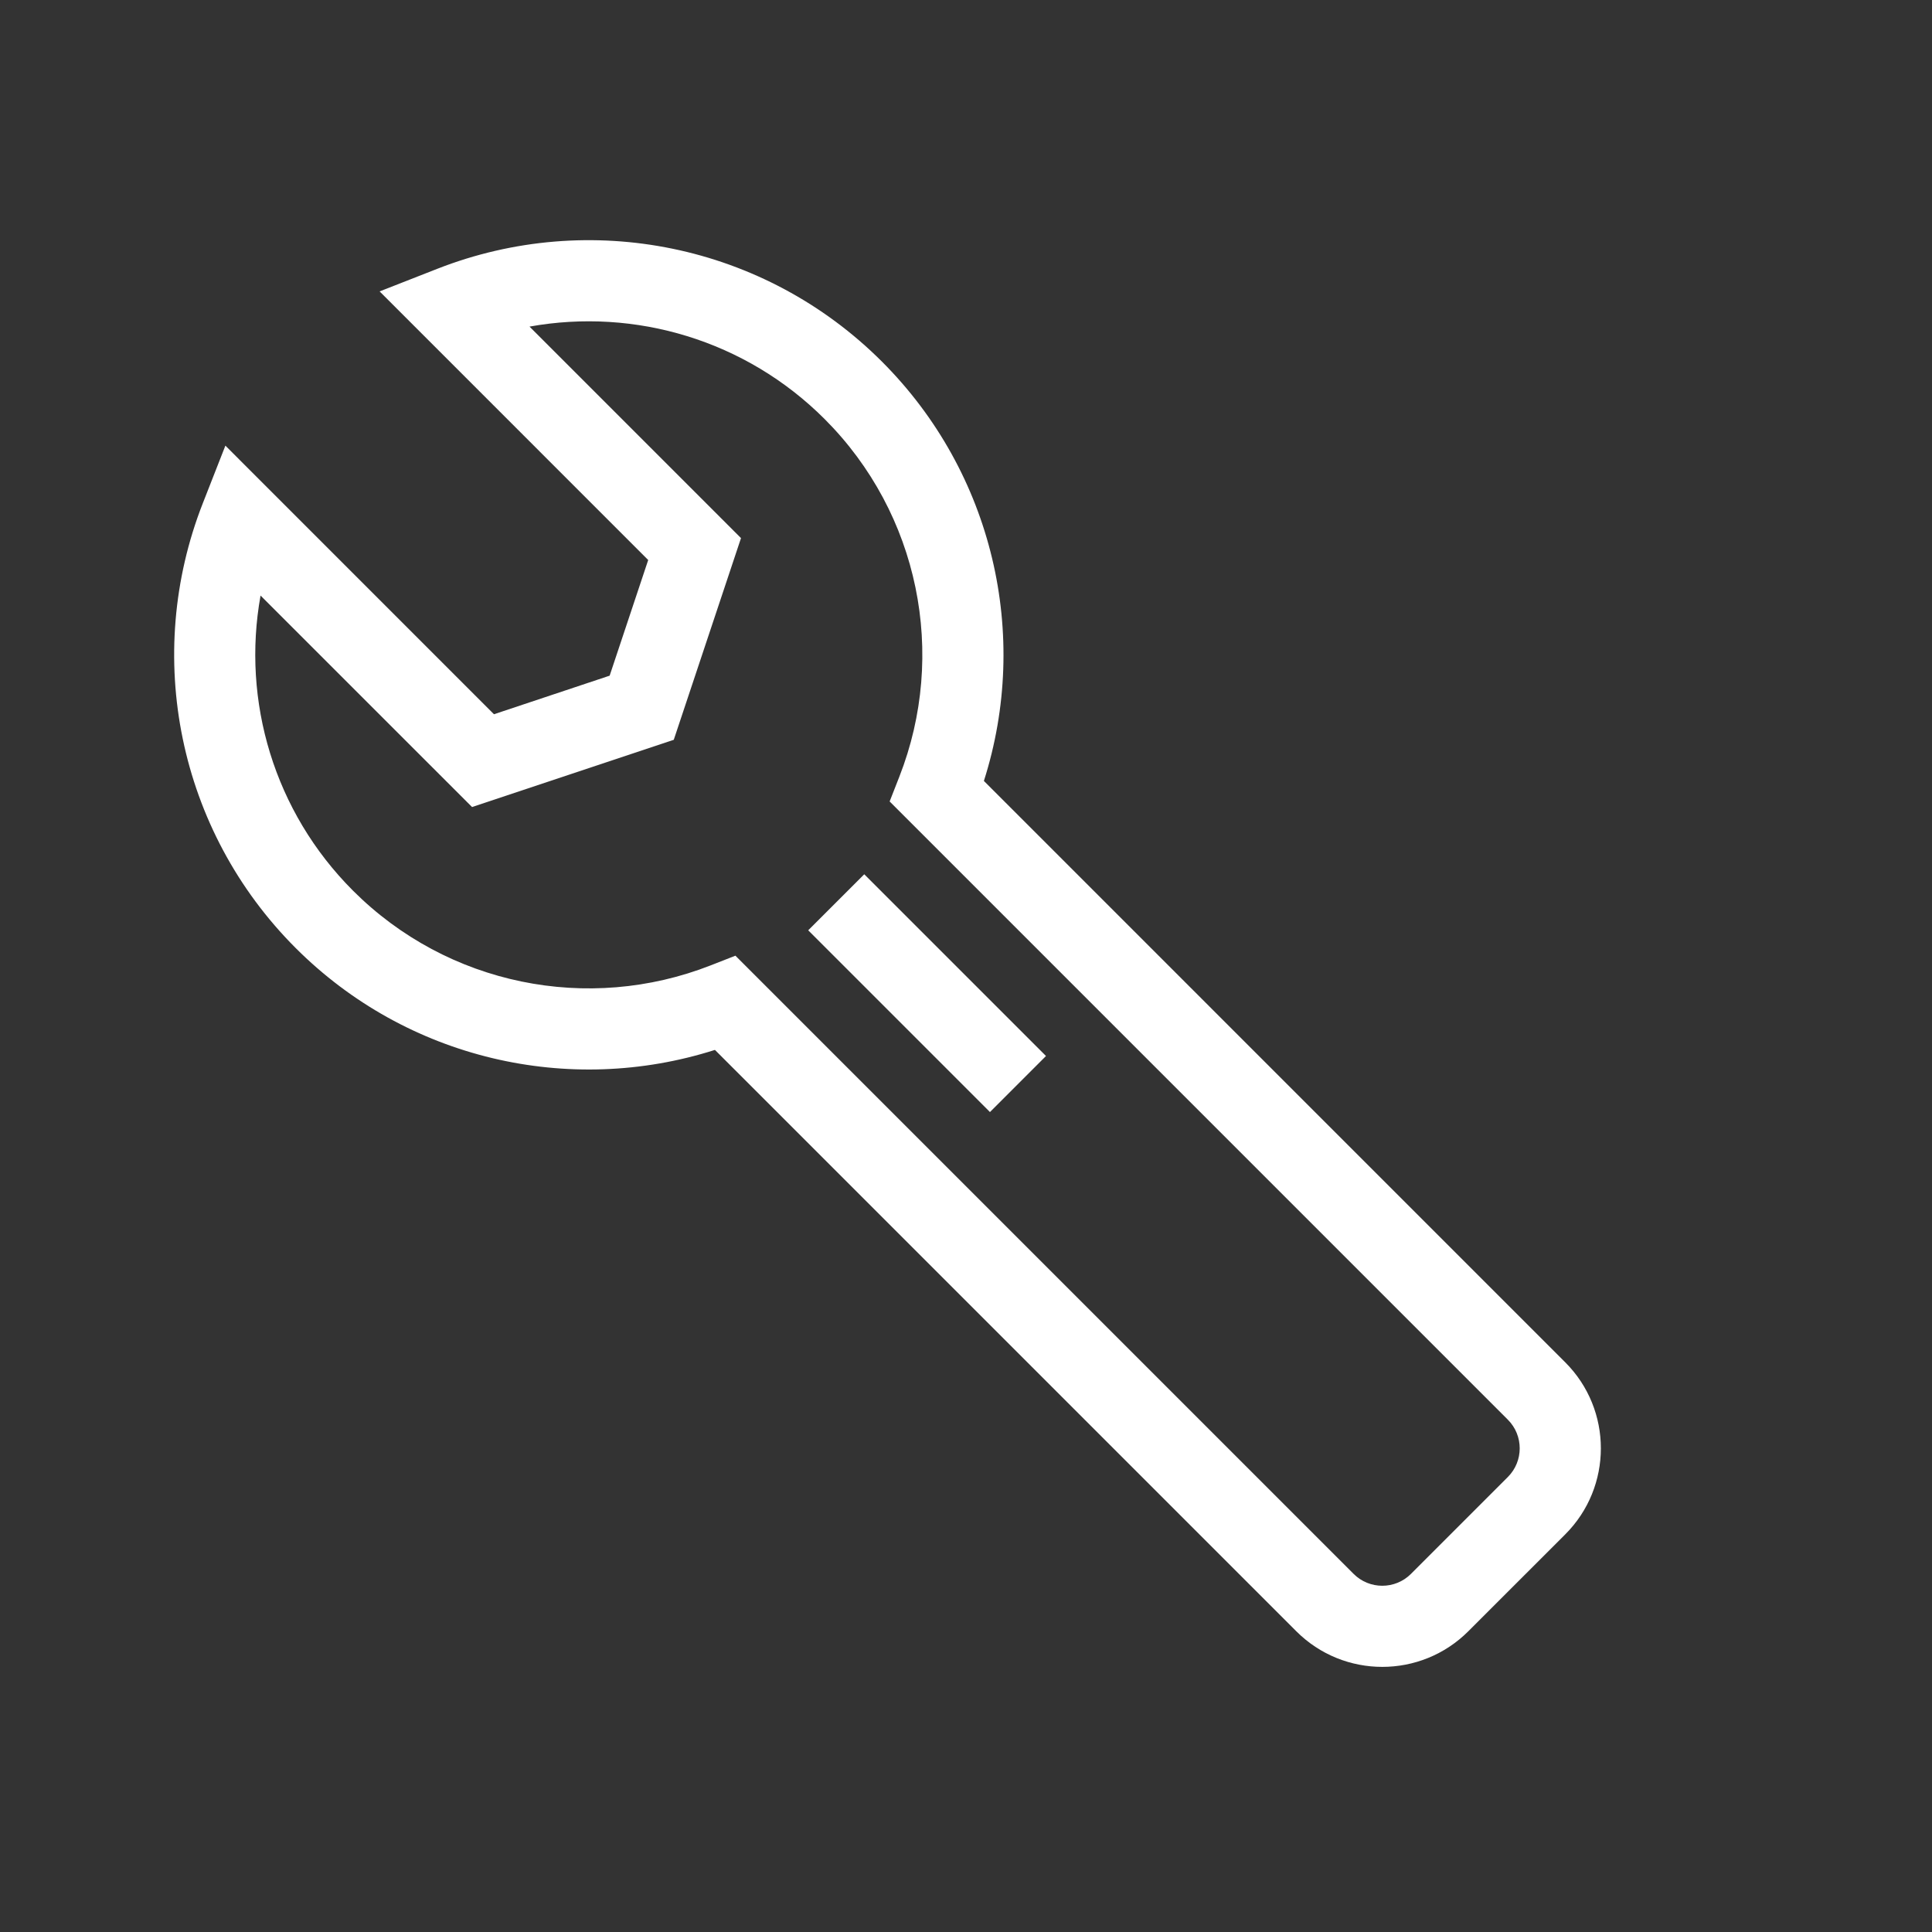 <svg width="65" height="65" viewBox="0 0 65 65" fill="none" xmlns="http://www.w3.org/2000/svg">
<rect x="0" y="0" width="65" height="65" fill="#333333" stroke="none"/>
<g id="Maintenance Setting Key Bolt">
<path id="Shape" fill-rule="evenodd" clip-rule="evenodd" d="M6.822 16.935C4.815 22.057 5.989 27.937 9.947 31.895C13.687 35.635 19.142 36.889 24.053 35.323L43.611 54.881C45.21 56.48 47.802 56.48 49.401 54.881L52.66 51.623C54.259 50.024 54.259 47.431 52.66 45.833L33.102 26.274C34.668 21.363 33.414 15.908 29.674 12.168C25.716 8.21 19.836 7.036 14.714 9.043L12.772 9.804L21.808 18.841L20.511 22.732L16.619 24.03L7.583 14.993L6.822 16.935ZM11.876 29.965C9.224 27.313 8.126 23.589 8.766 20.037L15.882 27.152L22.668 24.89L24.93 18.104L17.815 10.988C21.367 10.348 25.091 11.446 27.743 14.098C30.927 17.282 31.871 22.012 30.257 26.132L29.931 26.964L50.729 47.763C51.262 48.295 51.262 49.16 50.729 49.693L47.47 52.952C46.938 53.484 46.073 53.484 45.541 52.952L24.742 32.153L23.91 32.479C19.79 34.093 15.06 33.149 11.876 29.965Z" fill="white"/>
<path id="Shape_2" d="M27.191 31.299L33.306 37.414L35.191 35.528L29.077 29.414L27.191 31.299Z" fill="white"/>
</g>
</svg>
